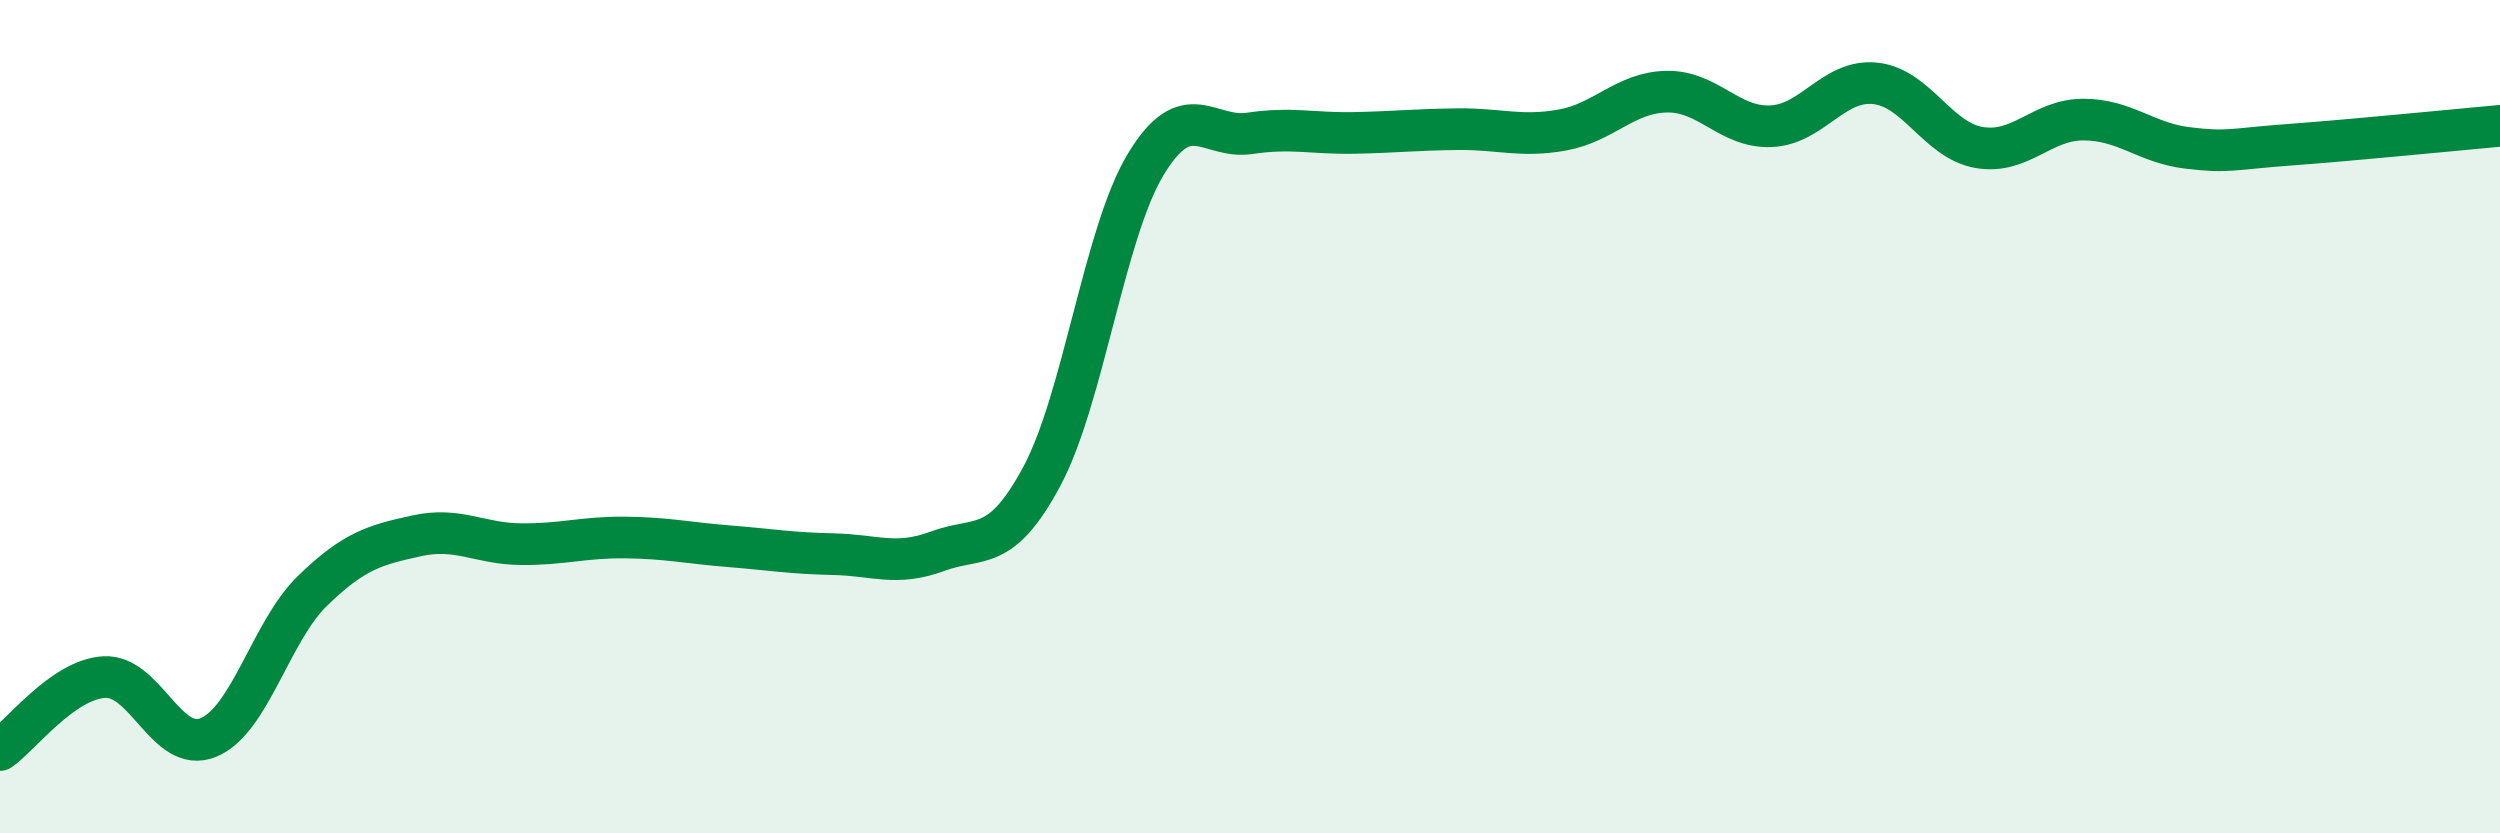 
    <svg width="60" height="20" viewBox="0 0 60 20" xmlns="http://www.w3.org/2000/svg">
      <path
        d="M 0,18 C 0.5,17.65 1.5,16.31 2.5,16.25 C 3.5,16.19 4,18.11 5,17.7 C 6,17.29 6.5,15.15 7.5,14.18 C 8.5,13.21 9,13.08 10,12.86 C 11,12.64 11.5,13.05 12.5,13.06 C 13.5,13.07 14,12.89 15,12.9 C 16,12.91 16.5,13.03 17.5,13.11 C 18.5,13.19 19,13.28 20,13.3 C 21,13.32 21.5,13.6 22.5,13.23 C 23.5,12.86 24,13.3 25,11.44 C 26,9.58 26.5,5.59 27.5,3.94 C 28.5,2.29 29,3.35 30,3.2 C 31,3.05 31.5,3.21 32.5,3.19 C 33.5,3.17 34,3.11 35,3.1 C 36,3.09 36.5,3.3 37.5,3.12 C 38.5,2.94 39,2.22 40,2.2 C 41,2.18 41.5,3.07 42.5,3.03 C 43.5,2.99 44,1.9 45,2 C 46,2.1 46.5,3.37 47.5,3.54 C 48.5,3.71 49,2.87 50,2.87 C 51,2.87 51.5,3.43 52.5,3.55 C 53.5,3.67 53.5,3.58 55,3.47 C 56.5,3.36 59,3.11 60,3.02L60 20L0 20Z"
        fill="#008740"
        opacity="0.1"
        stroke-linecap="round"
        stroke-linejoin="round"
      />
      <path
        d="M 0,18 C 0.5,17.65 1.5,16.31 2.5,16.25 C 3.5,16.19 4,18.11 5,17.7 C 6,17.29 6.5,15.15 7.5,14.18 C 8.5,13.21 9,13.08 10,12.86 C 11,12.64 11.5,13.05 12.5,13.06 C 13.5,13.07 14,12.89 15,12.9 C 16,12.91 16.5,13.03 17.5,13.11 C 18.5,13.19 19,13.28 20,13.3 C 21,13.32 21.5,13.6 22.5,13.23 C 23.5,12.86 24,13.3 25,11.44 C 26,9.58 26.5,5.59 27.5,3.94 C 28.5,2.29 29,3.35 30,3.2 C 31,3.05 31.5,3.21 32.5,3.19 C 33.5,3.17 34,3.11 35,3.1 C 36,3.09 36.5,3.3 37.5,3.12 C 38.5,2.94 39,2.22 40,2.2 C 41,2.18 41.5,3.07 42.5,3.03 C 43.5,2.99 44,1.9 45,2 C 46,2.1 46.5,3.37 47.5,3.54 C 48.5,3.71 49,2.87 50,2.87 C 51,2.87 51.5,3.43 52.5,3.55 C 53.5,3.67 53.5,3.58 55,3.47 C 56.5,3.36 59,3.11 60,3.02"
        stroke="#008740"
        stroke-width="1"
        fill="none"
        stroke-linecap="round"
        stroke-linejoin="round"
      />
    </svg>
  
